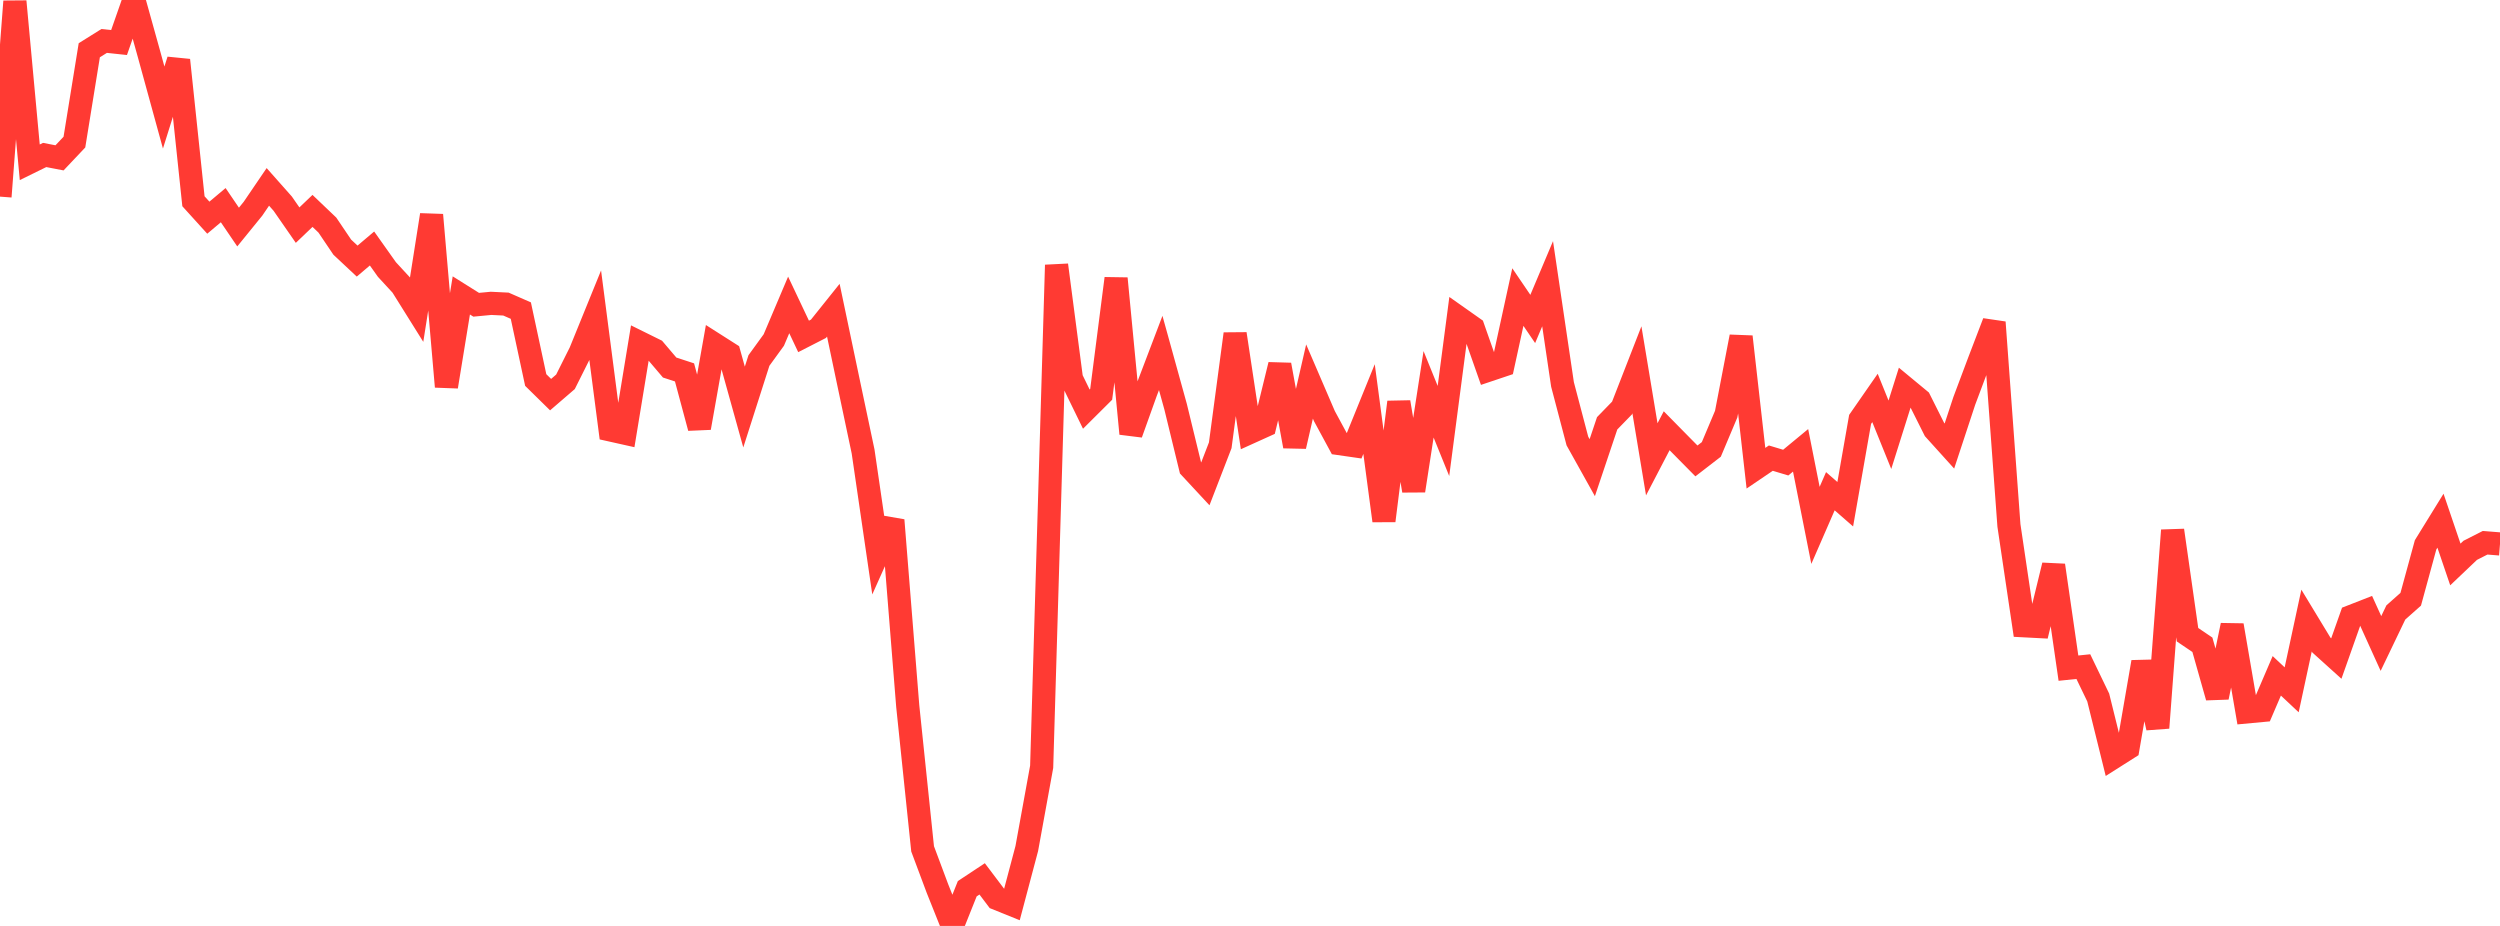 <?xml version="1.0" standalone="no"?>
<!DOCTYPE svg PUBLIC "-//W3C//DTD SVG 1.1//EN" "http://www.w3.org/Graphics/SVG/1.1/DTD/svg11.dtd">

<svg width="135" height="50" viewBox="0 0 135 50" preserveAspectRatio="none" 
  xmlns="http://www.w3.org/2000/svg"
  xmlns:xlink="http://www.w3.org/1999/xlink">


<polyline points="0.0, 10.618 0.804, 0.076 1.607, 8.764 2.411, 8.369 3.214, 8.524 4.018, 7.674 4.821, 2.714 5.625, 2.211 6.429, 2.297 7.232, 0.0 8.036, 2.886 8.839, 5.808 9.643, 3.246 10.446, 10.868 11.25, 11.755 12.054, 11.079 12.857, 12.261 13.661, 11.272 14.464, 10.092 15.268, 10.999 16.071, 12.157 16.875, 11.389 17.679, 12.156 18.482, 13.346 19.286, 14.099 20.089, 13.419 20.893, 14.553 21.696, 15.424 22.5, 16.71 23.304, 11.606 24.107, 20.879 24.911, 15.953 25.714, 16.457 26.518, 16.381 27.321, 16.42 28.125, 16.772 28.929, 20.521 29.732, 21.31 30.536, 20.618 31.339, 19.012 32.143, 17.035 32.946, 23.214 33.75, 23.394 34.554, 18.504 35.357, 18.901 36.161, 19.847 36.964, 20.11 37.768, 23.104 38.571, 18.58 39.375, 19.092 40.179, 21.98 40.982, 19.468 41.786, 18.36 42.589, 16.466 43.393, 18.166 44.196, 17.755 45.0, 16.751 45.804, 20.58 46.607, 24.38 47.411, 29.883 48.214, 28.09 49.018, 38.131 49.821, 45.838 50.625, 47.988 51.429, 50.0 52.232, 47.991 53.036, 47.459 53.839, 48.523 54.643, 48.848 55.446, 45.821 56.25, 41.406 57.054, 14.311 57.857, 20.444 58.661, 22.093 59.464, 21.294 60.268, 15.038 61.071, 23.417 61.875, 21.173 62.679, 19.059 63.482, 21.961 64.286, 25.262 65.089, 26.127 65.893, 24.046 66.696, 18.029 67.5, 23.349 68.304, 22.985 69.107, 19.699 69.911, 24.099 70.714, 20.602 71.518, 22.47 72.321, 23.954 73.125, 24.07 73.929, 22.089 74.732, 28.12 75.536, 21.716 76.339, 26.497 77.143, 21.292 77.946, 23.273 78.75, 17.142 79.554, 17.709 80.357, 19.995 81.161, 19.725 81.964, 16.041 82.768, 17.224 83.571, 15.321 84.375, 20.758 85.179, 23.814 85.982, 25.254 86.786, 22.859 87.589, 22.033 88.393, 19.969 89.196, 24.803 90.0, 23.26 90.804, 24.077 91.607, 24.89 92.411, 24.269 93.214, 22.363 94.018, 18.183 94.821, 25.284 95.625, 24.739 96.429, 24.981 97.232, 24.318 98.036, 28.37 98.839, 26.526 99.643, 27.228 100.446, 22.647 101.25, 21.489 102.054, 23.477 102.857, 20.929 103.661, 21.594 104.464, 23.196 105.268, 24.086 106.071, 21.649 106.875, 19.506 107.679, 17.405 108.482, 28.373 109.286, 33.791 110.089, 33.833 110.893, 30.527 111.696, 36.08 112.5, 35.997 113.304, 37.666 114.107, 40.91 114.911, 40.4 115.714, 35.75 116.518, 39.302 117.321, 28.639 118.125, 34.274 118.929, 34.818 119.732, 37.652 120.536, 33.765 121.339, 38.442 122.143, 38.367 122.946, 36.495 123.75, 37.25 124.554, 33.511 125.357, 34.836 126.161, 35.562 126.964, 33.292 127.768, 32.978 128.571, 34.749 129.375, 33.073 130.179, 32.359 130.982, 29.421 131.786, 28.118 132.589, 30.481 133.393, 29.717 134.196, 29.309 135.0, 29.373" fill="none" stroke="#ff3a33" stroke-width="1.25"/>

</svg>